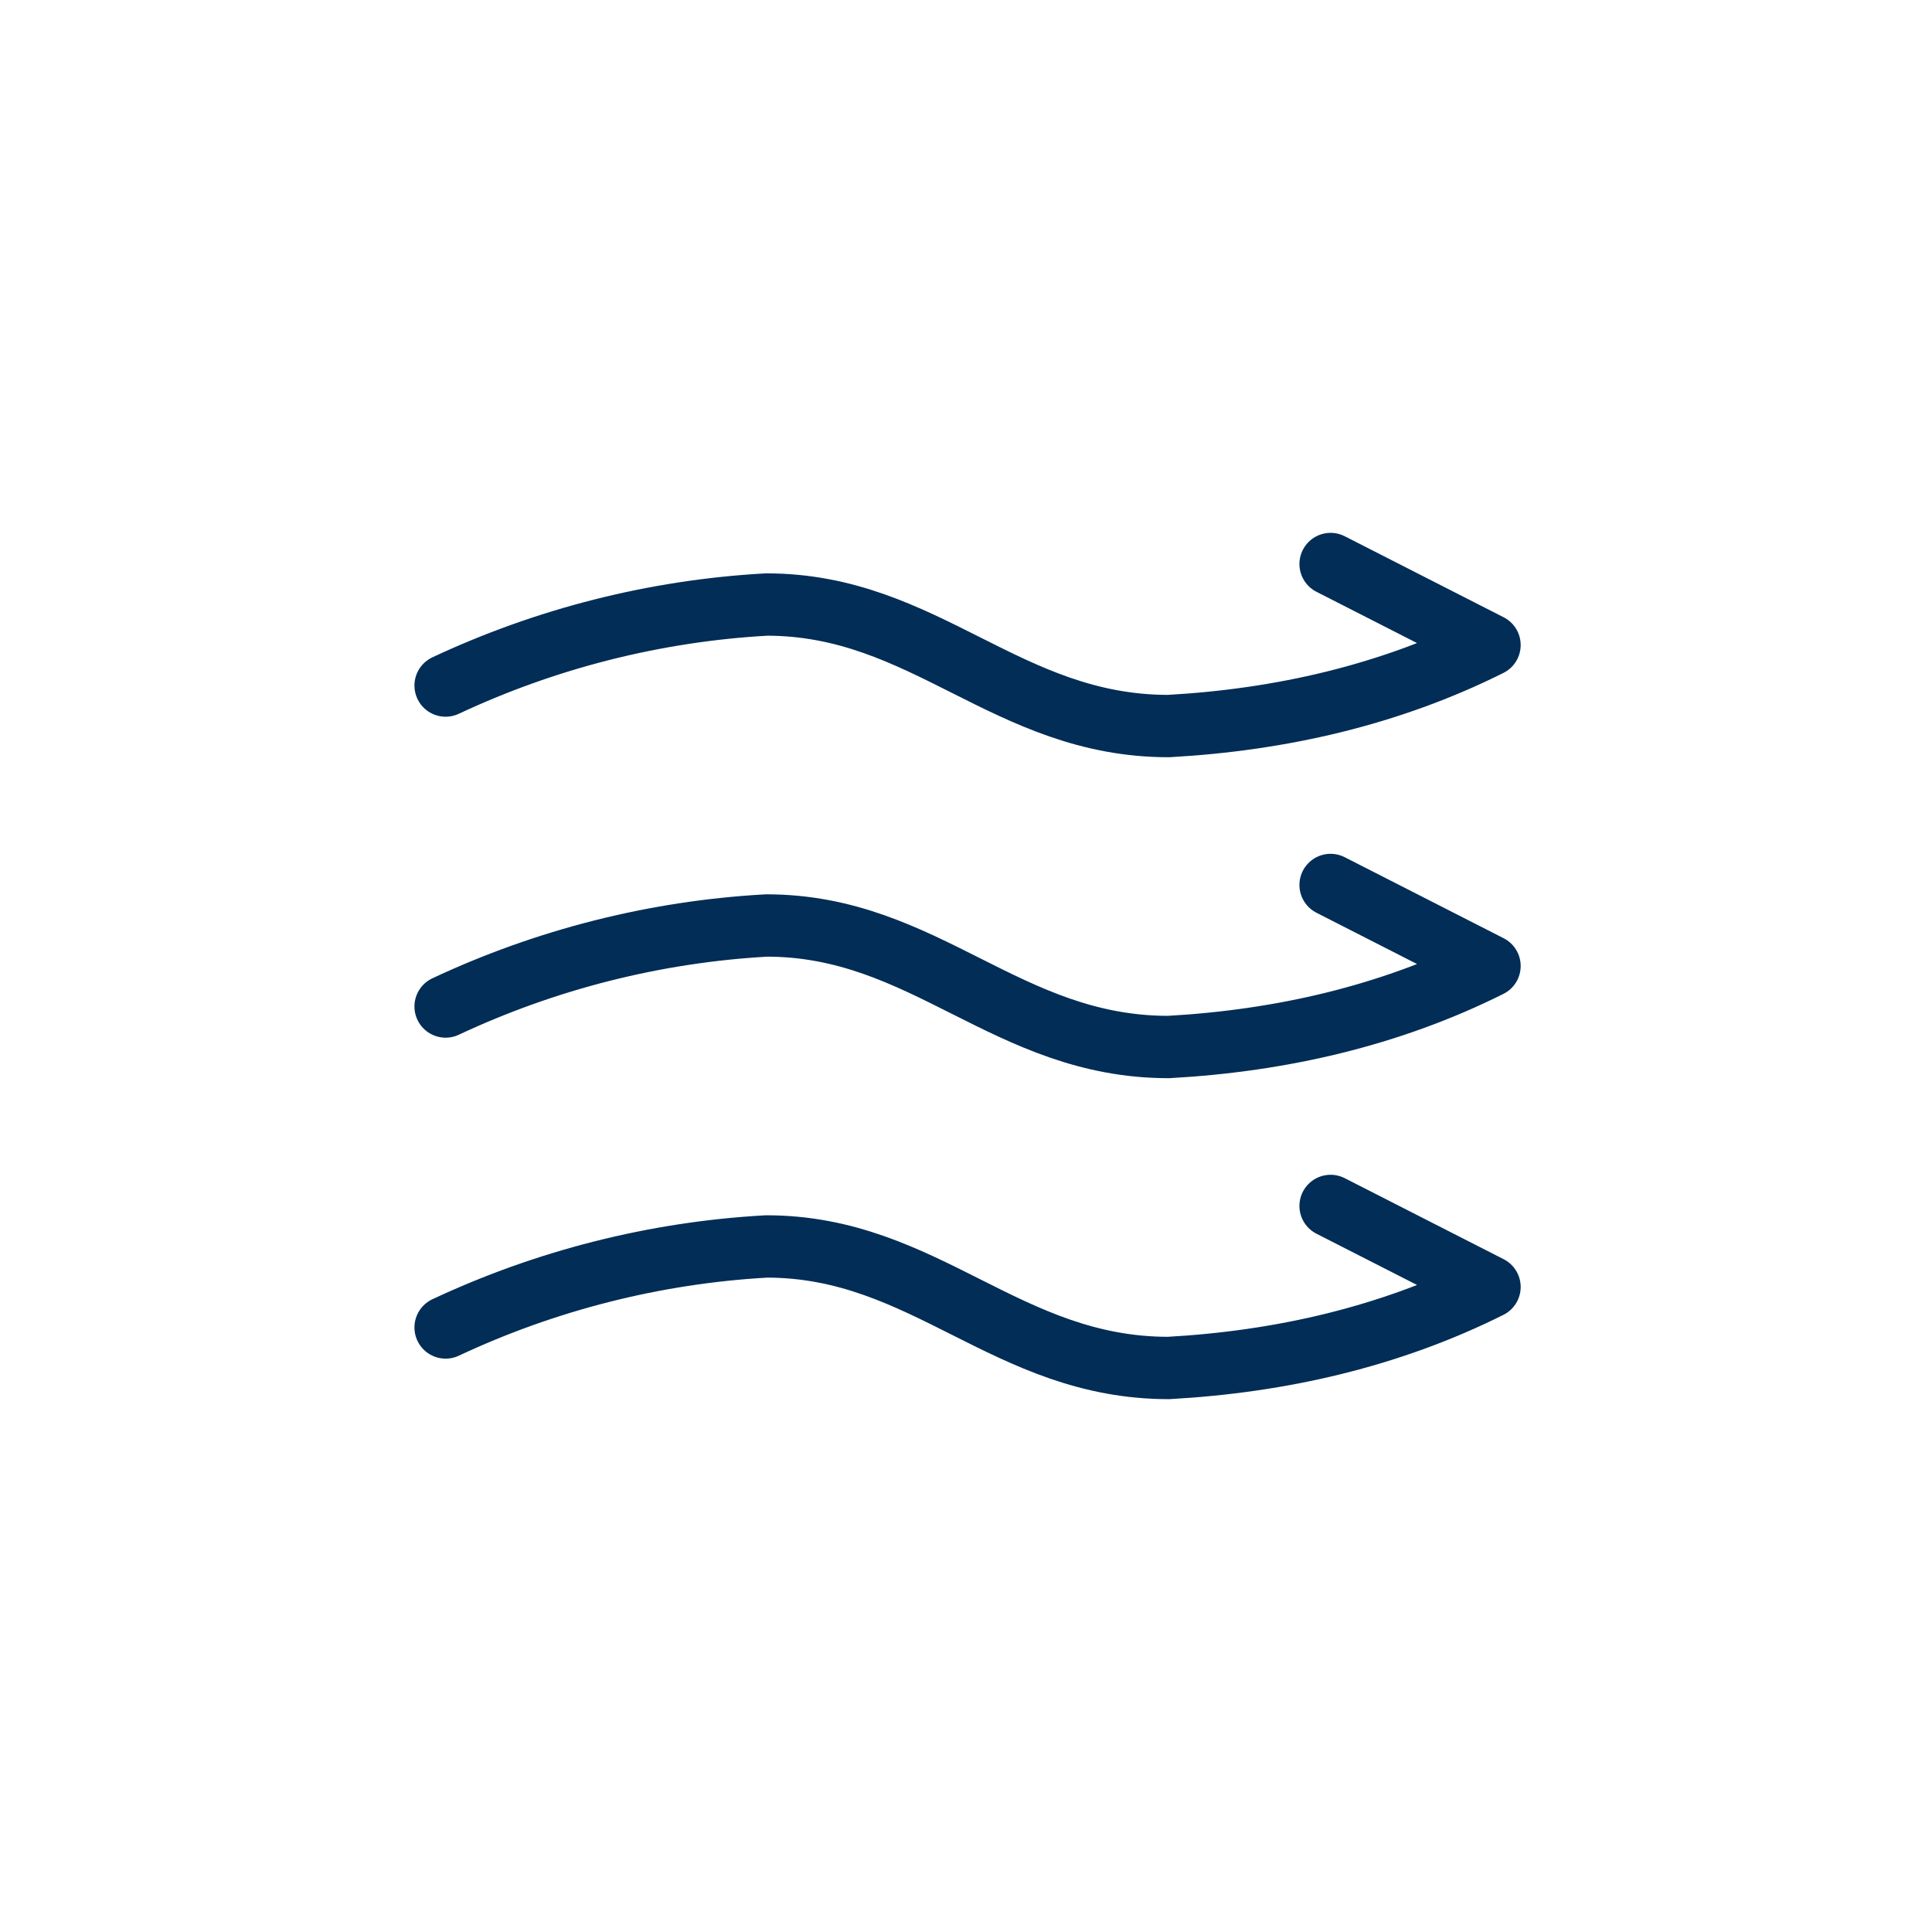 <?xml version="1.0" encoding="UTF-8"?>
<svg id="Layer_1" xmlns="http://www.w3.org/2000/svg" xmlns:xlink="http://www.w3.org/1999/xlink" version="1.1" viewBox="0 0 62 62">
  <!-- Generator: Adobe Illustrator 29.2.0, SVG Export Plug-In . SVG Version: 2.1.0 Build 108)  -->
  <defs>
    <style>
      .st0 {
        fill: none;
        stroke: #012d56;
        stroke-linecap: round;
        stroke-linejoin: round;
        stroke-width: 2px;
      }

      .st1 {
        isolation: isolate;
      }
    </style>
  </defs>
  <g id="items" class="st1">
    <g id="blend">
      <g id="g-root-flow_1q6cw7217vi9s6-stroke">
        <g id="flow_1q6cw7217vi9s6-stroke">
          <path class="st0" d="M14.3,22c3.2-1.5,6.7-2.4,10.3-2.6,5.1,0,7.7,3.9,12.9,3.9,3.6-.2,7.1-1,10.3-2.6l-5.1-2.6M14.3,32.3c3.2-1.5,6.7-2.4,10.3-2.6,5.1,0,7.7,3.9,12.9,3.9,3.6-.2,7.1-1,10.3-2.6l-5.1-2.6M14.3,42.6c3.2-1.5,6.7-2.4,10.3-2.6,5.1,0,7.7,3.9,12.9,3.9,3.6-.2,7.1-1,10.3-2.6l-5.1-2.6"/>
        </g>
      </g>
    </g>
  </g>
</svg>